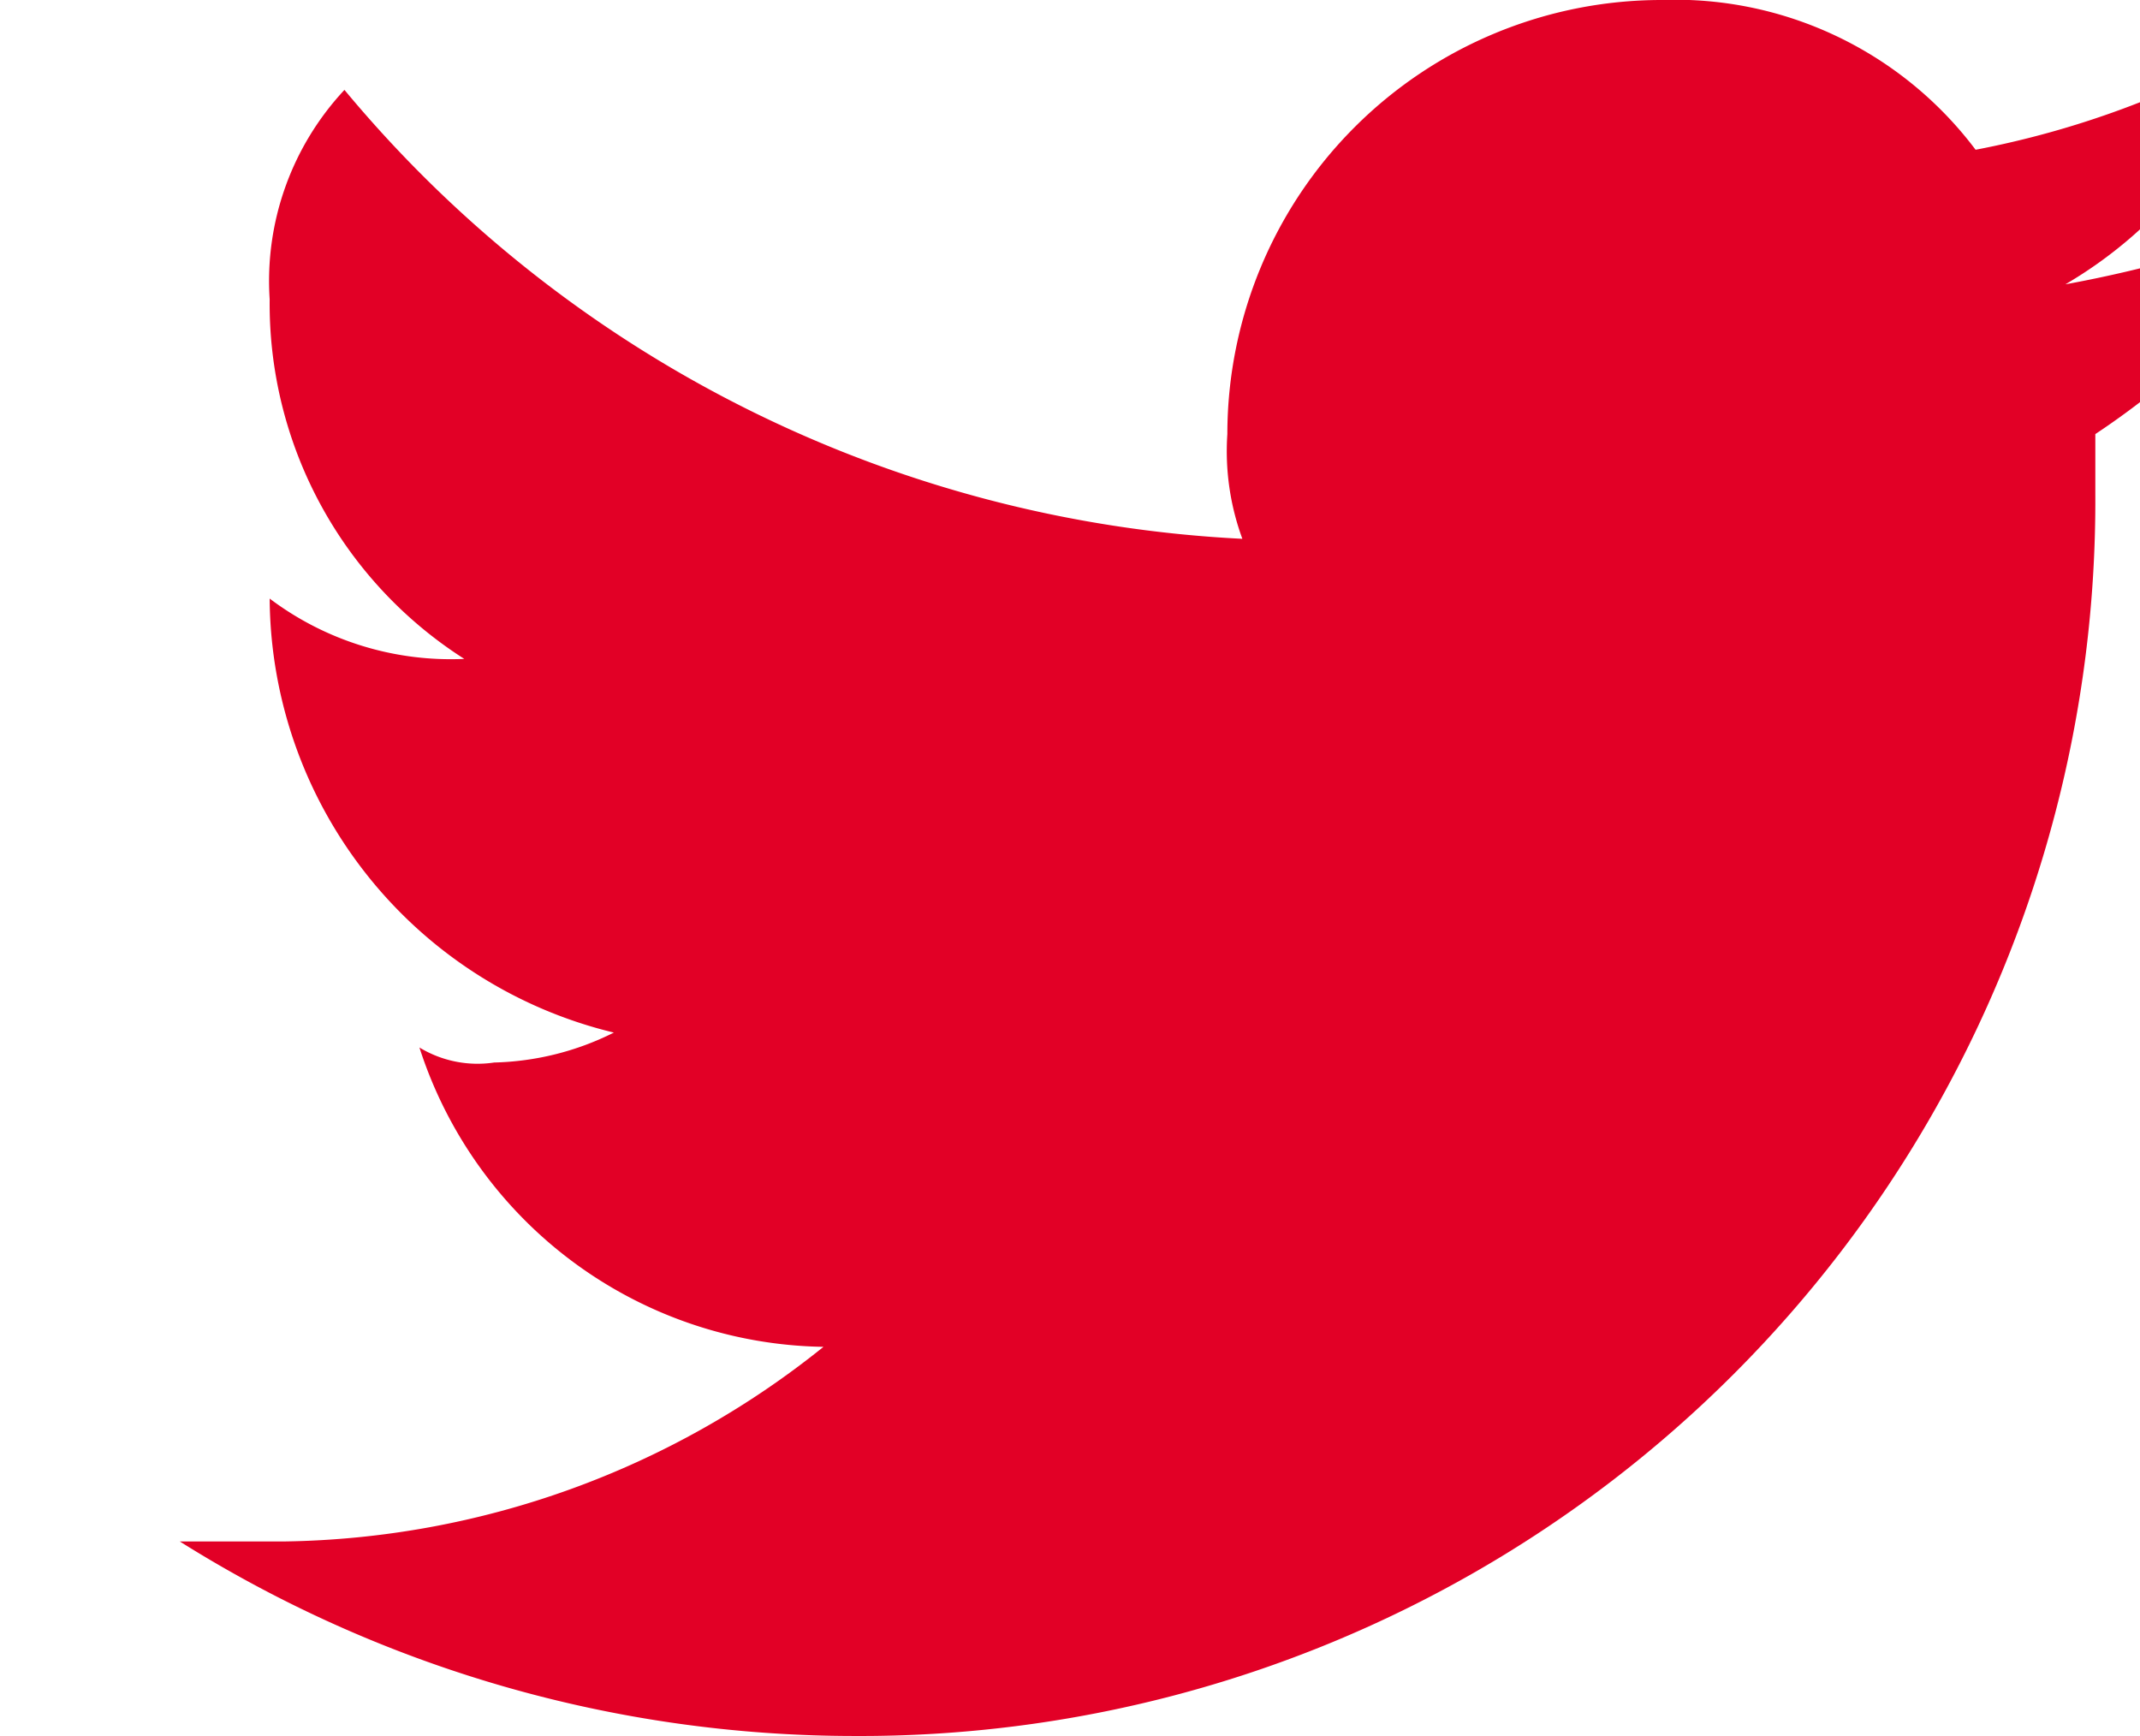 <?xml version="1.0" encoding="UTF-8"?>
<svg xmlns="http://www.w3.org/2000/svg" xmlns:xlink="http://www.w3.org/1999/xlink" width="23.807" height="19.312" viewBox="0 0 23.807 19.312">
  <g transform="translate(0 0)">
    <path d="M23.807,2.331a14.048,14.048,0,0,1-2.83.832A4.876,4.876,0,0,0,23.141.5a10.3,10.3,0,0,1-3.163,1.166A4.181,4.181,0,0,0,16.482,0a4.832,4.832,0,0,0-4.828,4.829,2.827,2.827,0,0,0,.167,1.165A13.878,13.878,0,0,1,1.832,1,3.113,3.113,0,0,0,1,3.33a4.686,4.686,0,0,0,2.165,4A3.346,3.346,0,0,1,1,6.659a5,5,0,0,0,3.829,4.828,3.13,3.13,0,0,1-1.331.333,1.246,1.246,0,0,1-.832-.167,4.8,4.8,0,0,0,4.495,3.33,9.786,9.786,0,0,1-5.994,2.165H0a14.115,14.115,0,0,0,7.492,2.164A13.741,13.741,0,0,0,21.31,5.495V4.829a8.922,8.922,0,0,0,2.5-2.5" transform="translate(2 0)" fill="#e20026"></path>
  </g>
</svg>
